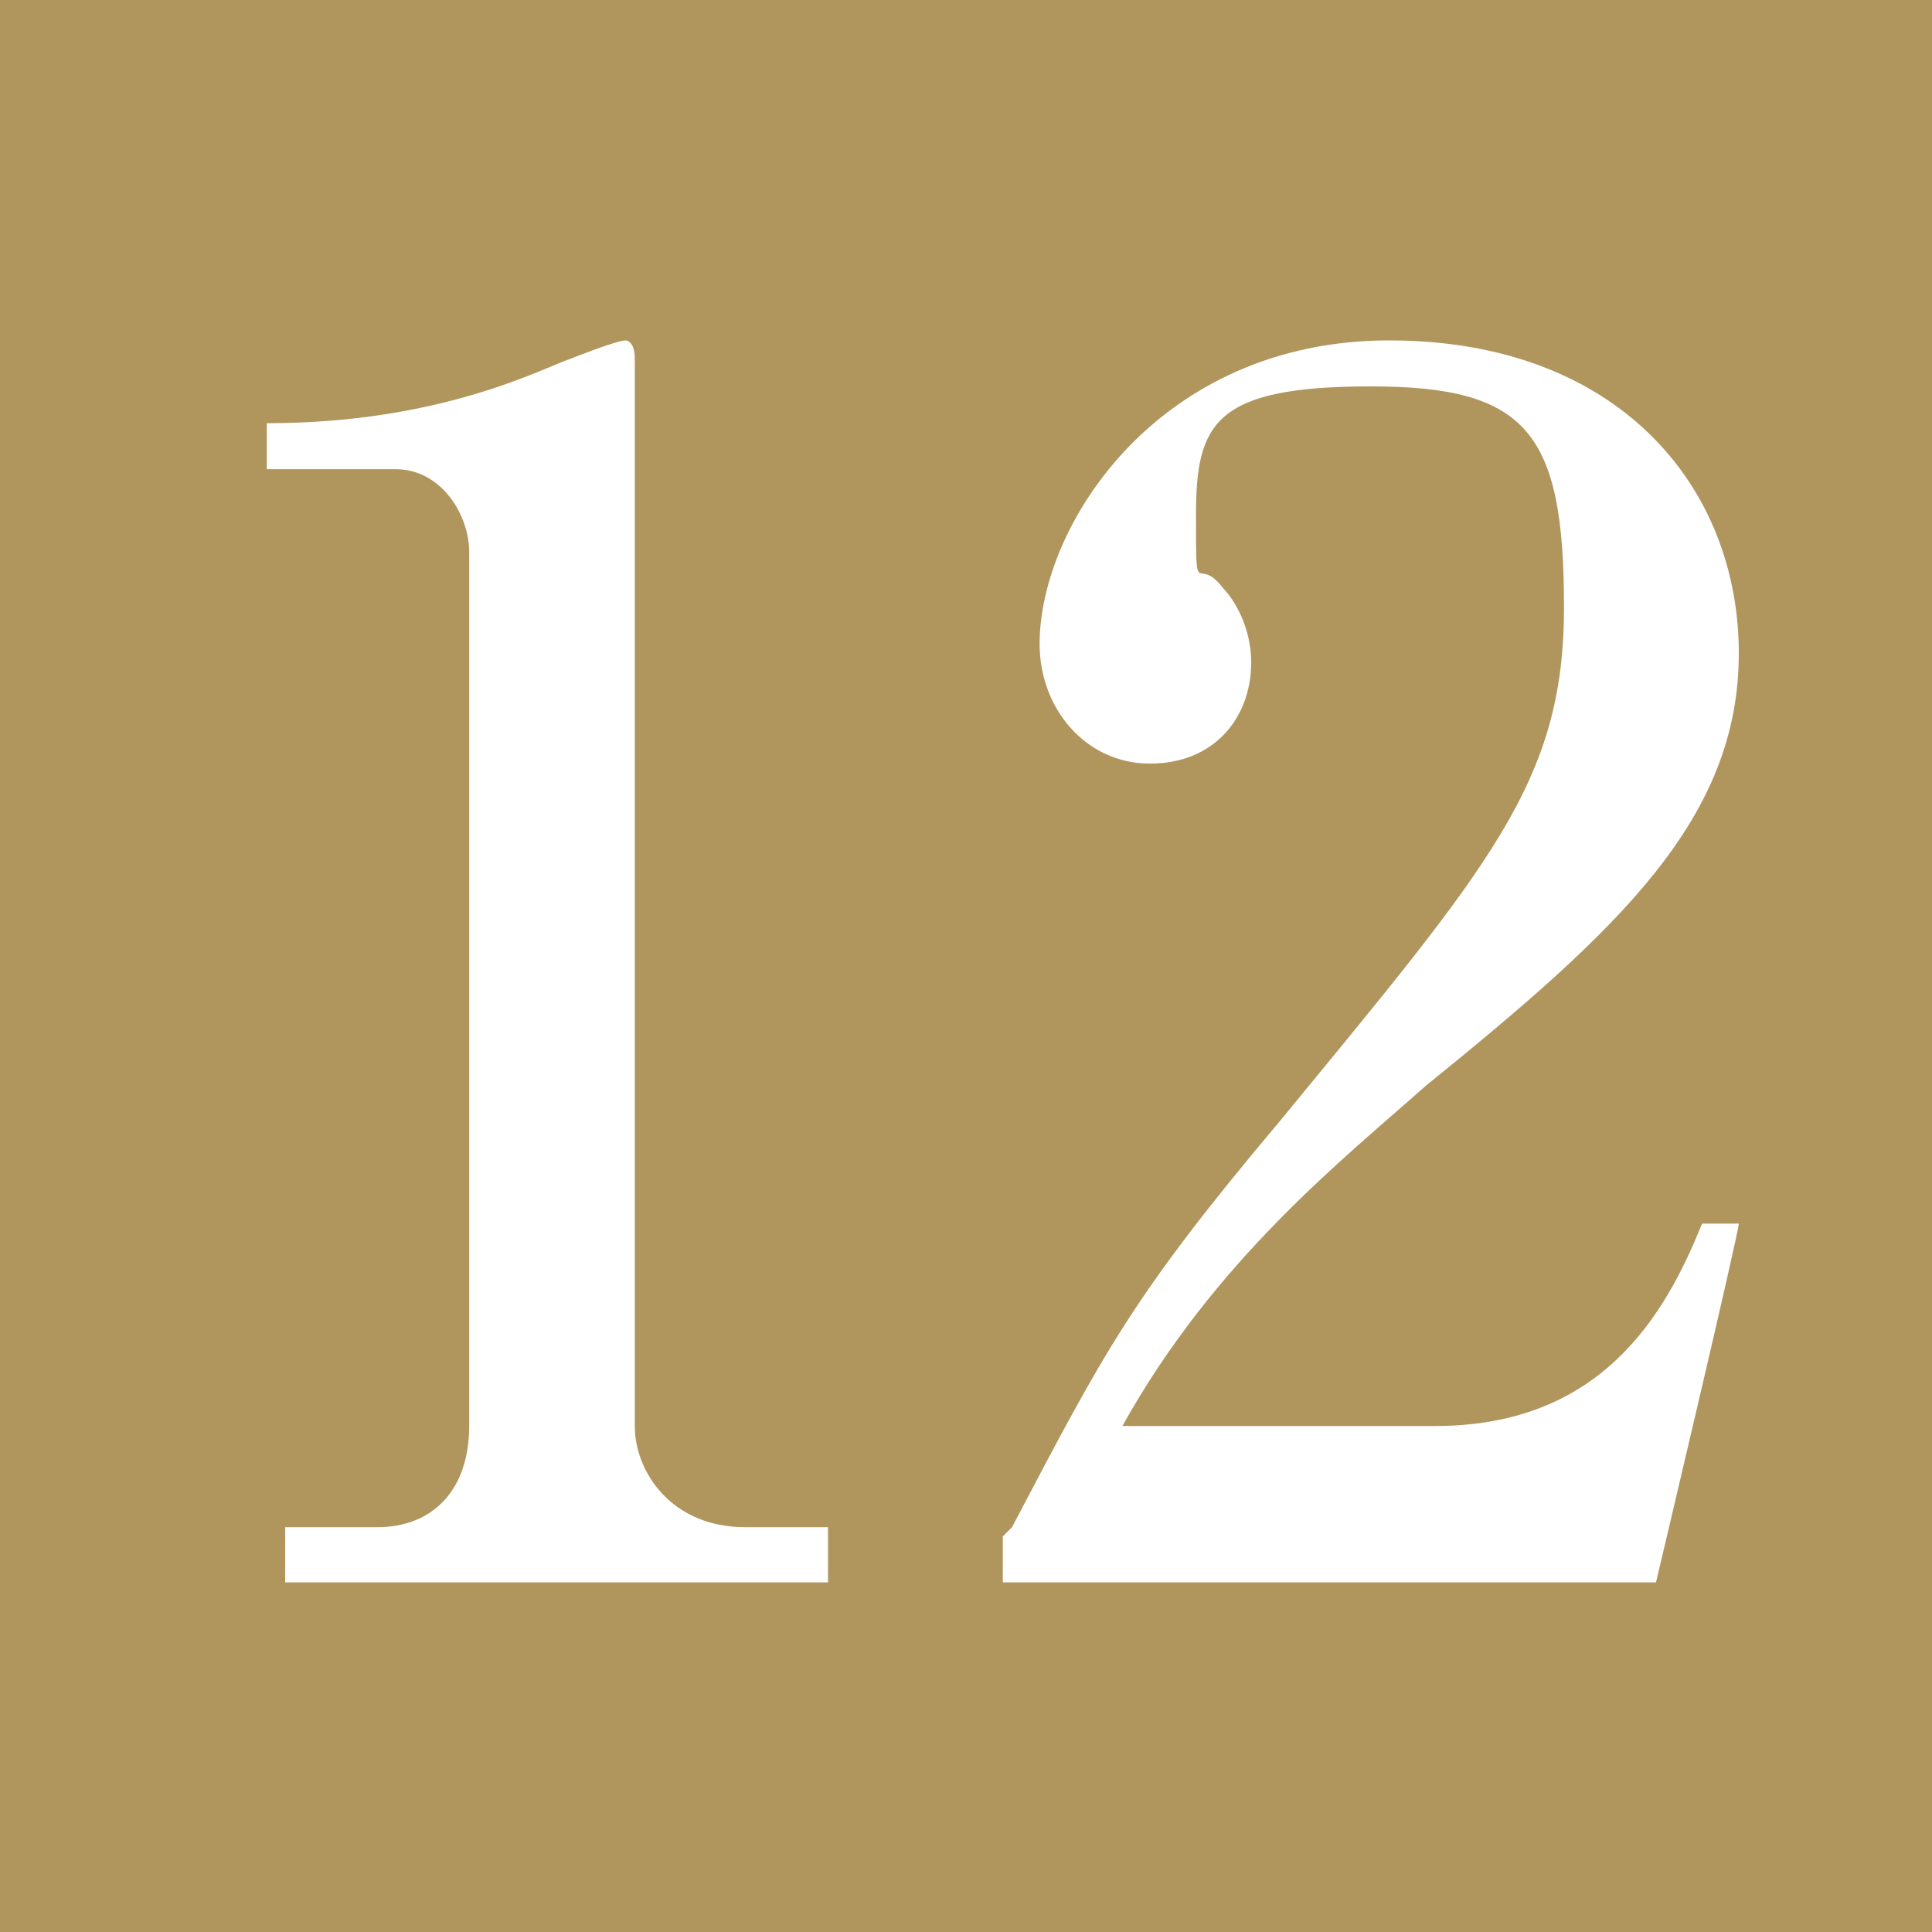 <?xml version="1.0" encoding="UTF-8"?>
<svg id="_レイヤー_1" data-name="レイヤー_1" xmlns="http://www.w3.org/2000/svg" width="21" height="21" version="1.1" xmlns:xlink="http://www.w3.org/1999/xlink" viewBox="0 0 21 21">
  <!-- Generator: Adobe Illustrator 29.4.0, SVG Export Plug-In . SVG Version: 2.1.0 Build 152)  -->
  <defs>
    <radialGradient id="_名称未設定グラデーション" data-name="名称未設定グラデーション" cx="10.5" cy="11.5" fx="10.5" fy="11.5" r="14.6" gradientTransform="translate(0 22) scale(1 -1)" gradientUnits="userSpaceOnUse">
      <stop offset="0" stop-color="#d3edfb"/>
      <stop offset="1" stop-color="#011f5d"/>
    </radialGradient>
  </defs>
  <rect width="21" height="21" display="none" fill="url(#_名称未設定グラデーション)"/>
  <g>
    <rect width="21" height="21" fill="#2b3181"/>
    <rect width="21" height="21" fill="#b0955d"/>
    <path d="M3.1,16.6h1c.6,0,1-.4,1-1.1V6c0-.4-.3-.9-.8-.9h-1.4v-.5c1.9,0,3-.6,3.3-.7,0,0,.5-.2.6-.2,0,0,.1,0,.1.2v11.6c0,.5.4,1.1,1.2,1.1h.9v.6H3.1v-.6h0Z" fill="#fff"/>
    <path d="M11,16.6c1-1.9,1.3-2.5,2.9-4.4,2.3-2.8,3.1-3.7,3.1-5.6s-.4-2.4-2.1-2.4-1.9.4-1.9,1.4,0,.4.3.8c.1.1.3.4.3.8,0,.6-.4,1.1-1.1,1.1s-1.2-.6-1.2-1.3c0-1.3,1.3-3.3,3.8-3.3s3.8,1.6,3.8,3.4-1.3,3-3.4,4.7c-.9.8-2.3,1.9-3.3,3.7h3.4c1.8,0,2.5-1.2,2.9-2.2h.4c0,.1-.9,3.9-.9,3.9h-7.1v-.5h0Z" fill="#fff"/>
  </g>
</svg>